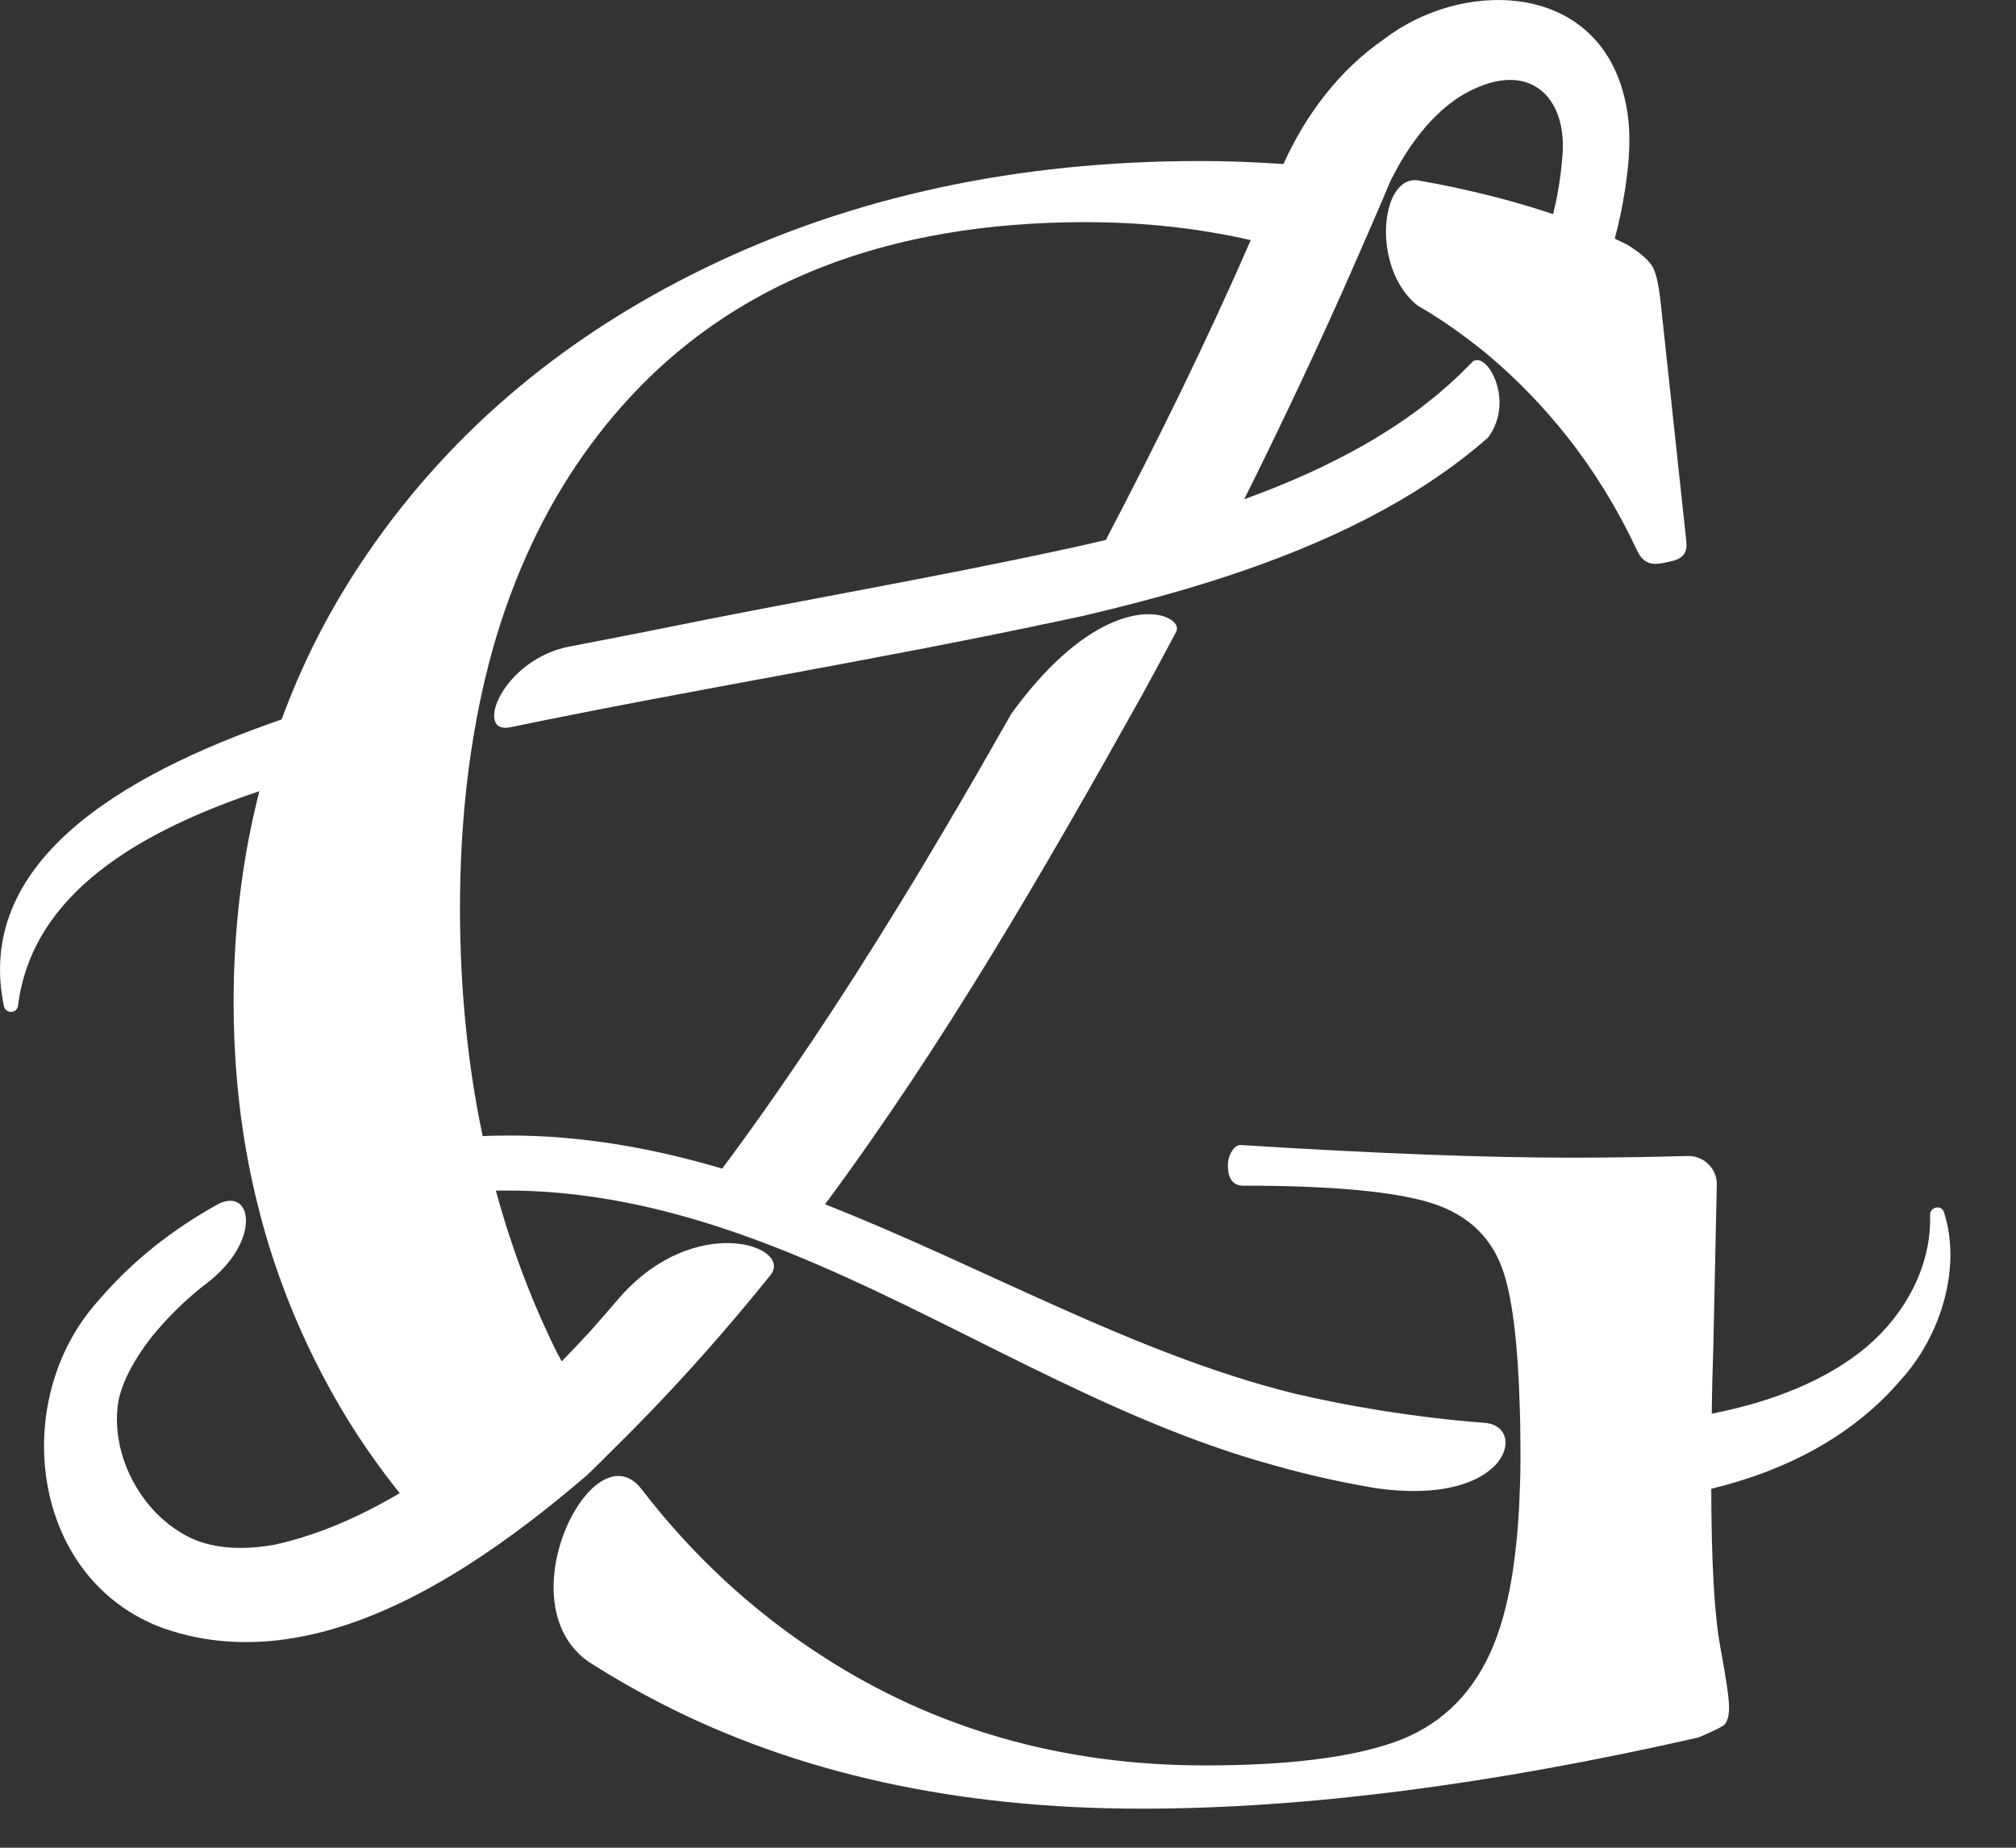 <svg width="24" height="22" viewBox="0 0 24 22" fill="none" xmlns="http://www.w3.org/2000/svg">
<rect x="0" y="0" width="24" height="22" fill="#333333" stroke="none"/>
<path d="M7.013 19.79C7.013 19.79 7.016 19.793 7.018 19.793C6.947 19.749 6.878 19.703 6.809 19.657L7.009 19.788L7.013 19.79Z" fill="white"/>
<path d="M11.272 9.821C11.253 9.853 11.235 9.884 11.216 9.915C11.201 9.941 11.186 9.967 11.17 9.993C11.204 9.936 11.238 9.878 11.272 9.821V9.821Z" fill="white"/>
<path d="M22.631 16.427C22.34 16.769 21.991 17.041 21.607 17.255C21.223 17.468 20.804 17.622 20.372 17.726C20.374 18.598 20.409 19.224 20.478 19.598C20.549 19.981 20.584 20.223 20.584 20.324C20.584 20.445 20.559 20.521 20.508 20.551C20.458 20.581 20.362 20.627 20.221 20.687C17.737 21.252 15.527 21.535 13.589 21.535C11.387 21.535 9.469 21.111 7.834 20.263C7.566 20.125 7.309 19.977 7.062 19.821C7.061 19.821 7.06 19.82 7.059 19.82L7.016 19.791L7.012 19.789L7.009 19.787C6.007 19.09 7.046 17.03 7.62 17.709C7.622 17.711 7.624 17.713 7.626 17.716C8.237 18.513 8.956 19.182 9.788 19.718C11.13 20.587 12.649 21.02 14.345 21.02C15.315 21.02 16.061 20.929 16.586 20.748C17.111 20.566 17.495 20.213 17.737 19.688C17.85 19.443 17.937 19.141 17.997 18.785C18.041 18.517 18.072 18.219 18.087 17.889C18.095 17.719 18.101 17.544 18.101 17.357C18.101 17.223 18.099 17.094 18.098 16.969C18.096 16.902 18.095 16.838 18.093 16.774C18.072 16.032 18.01 15.495 17.904 15.162C17.773 14.749 17.49 14.471 17.056 14.329C16.622 14.189 15.87 14.117 14.8 14.117C14.679 14.117 14.618 14.037 14.618 13.876C14.618 13.815 14.633 13.759 14.664 13.709C14.694 13.658 14.729 13.633 14.77 13.633C16.385 13.735 17.697 13.784 18.707 13.784C19.153 13.784 19.615 13.777 20.09 13.764C20.283 13.758 20.442 13.914 20.438 14.106L20.396 16.066C20.388 16.291 20.381 16.548 20.378 16.832C21.096 16.69 21.742 16.439 22.226 16.033C22.685 15.64 22.995 15.07 22.977 14.468C22.974 14.369 23.113 14.339 23.143 14.434C23.356 15.099 23.101 15.911 22.631 16.427V16.427Z" fill="white"/>
<path d="M19.819 6.7C19.694 6.724 19.581 6.733 19.496 6.569C19.493 6.562 19.489 6.554 19.485 6.546C19.253 6.052 18.976 5.604 18.657 5.199C18.657 5.199 18.656 5.198 18.655 5.197C18.518 5.023 18.373 4.858 18.221 4.7C18.18 4.659 18.14 4.618 18.099 4.577C18.058 4.537 18.016 4.496 17.974 4.457C17.932 4.417 17.889 4.378 17.846 4.34C17.803 4.301 17.759 4.264 17.715 4.227C17.693 4.208 17.671 4.189 17.649 4.172C17.562 4.102 17.472 4.033 17.381 3.967C17.329 3.929 17.276 3.892 17.223 3.856C17.11 3.779 16.994 3.707 16.876 3.638C16.331 3.207 16.423 2.116 16.864 2.145H16.865C16.949 2.16 17.033 2.175 17.116 2.191C17.627 2.292 18.083 2.412 18.49 2.55C18.54 2.341 18.579 2.123 18.597 1.891C18.672 1.2 18.253 0.723 17.535 1.065C17.226 1.209 16.965 1.482 16.763 1.787C16.696 1.889 16.635 1.994 16.582 2.1C16.573 2.115 16.564 2.131 16.557 2.146C16.402 2.514 16.243 2.879 16.082 3.244C16.073 3.266 16.063 3.287 16.053 3.309C16.005 3.42 15.955 3.531 15.905 3.642C15.856 3.751 15.806 3.859 15.757 3.968C15.66 4.18 15.562 4.391 15.463 4.601C15.423 4.685 15.384 4.769 15.344 4.852C15.17 5.218 14.993 5.582 14.812 5.944C14.846 5.932 14.88 5.919 14.914 5.906C14.945 5.895 14.976 5.884 15.007 5.871C15.044 5.857 15.081 5.842 15.118 5.828C15.147 5.817 15.175 5.806 15.203 5.794C15.239 5.779 15.276 5.765 15.312 5.749C15.34 5.737 15.369 5.726 15.398 5.713C15.432 5.698 15.467 5.683 15.503 5.667C15.532 5.654 15.561 5.641 15.59 5.628C15.624 5.612 15.658 5.596 15.691 5.581C15.721 5.567 15.751 5.552 15.78 5.538C15.813 5.522 15.845 5.506 15.878 5.489C15.908 5.475 15.937 5.46 15.967 5.444C15.999 5.428 16.03 5.412 16.061 5.395C16.091 5.378 16.122 5.362 16.151 5.346C16.181 5.33 16.212 5.312 16.242 5.296C16.271 5.278 16.302 5.261 16.332 5.243C16.36 5.226 16.389 5.209 16.418 5.191C16.448 5.173 16.478 5.154 16.508 5.135C16.536 5.117 16.563 5.1 16.591 5.082C16.621 5.062 16.651 5.042 16.68 5.022C16.707 5.004 16.733 4.987 16.759 4.968C16.789 4.947 16.818 4.925 16.848 4.904C16.873 4.885 16.897 4.867 16.922 4.849C16.951 4.826 16.981 4.803 17.01 4.779C17.034 4.761 17.057 4.743 17.08 4.724C17.11 4.7 17.139 4.675 17.168 4.649C17.189 4.631 17.211 4.613 17.232 4.594C17.262 4.567 17.292 4.539 17.322 4.512C17.341 4.494 17.36 4.477 17.378 4.46C17.412 4.427 17.444 4.394 17.476 4.362C17.49 4.347 17.505 4.334 17.519 4.319C17.519 4.319 17.52 4.317 17.521 4.316C17.543 4.292 17.565 4.269 17.587 4.245C17.567 4.267 17.546 4.29 17.524 4.313C17.682 4.153 18.05 4.758 17.715 5.21C16.853 5.968 15.75 6.483 14.624 6.855C14.515 6.891 14.407 6.926 14.297 6.959C13.826 7.104 13.354 7.225 12.899 7.332C12.818 7.35 12.737 7.366 12.655 7.384C12.609 7.394 12.563 7.404 12.517 7.413C10.387 7.866 8.218 8.215 6.09 8.656C6.084 8.657 6.079 8.658 6.072 8.659L6.068 8.66C5.643 8.743 5.977 7.857 6.776 7.698C6.778 7.698 6.78 7.698 6.781 7.698C7.19 7.617 7.553 7.55 7.84 7.491C9.439 7.164 11.131 6.877 12.715 6.531C12.863 6.499 13.013 6.465 13.164 6.429C13.778 5.257 14.363 4.068 14.89 2.859C14.277 2.719 13.623 2.645 12.926 2.645C10.543 2.645 8.705 3.372 7.414 4.824C6.883 5.422 6.462 6.111 6.15 6.893C6.022 7.212 5.912 7.546 5.821 7.896C5.749 8.171 5.689 8.456 5.64 8.75C5.601 8.98 5.569 9.216 5.544 9.457C5.499 9.892 5.476 10.345 5.476 10.818C5.476 11.291 5.499 11.759 5.544 12.21C5.589 12.662 5.656 13.1 5.746 13.527C5.78 13.526 5.815 13.524 5.849 13.523C5.869 13.523 5.888 13.522 5.908 13.522C5.961 13.521 6.014 13.52 6.066 13.52C6.944 13.52 7.782 13.673 8.597 13.914C8.677 13.808 8.756 13.701 8.834 13.592C8.839 13.586 8.844 13.58 8.848 13.573C8.864 13.551 8.88 13.529 8.896 13.507C8.901 13.499 8.906 13.492 8.912 13.485C8.983 13.386 9.054 13.287 9.124 13.187C9.125 13.186 9.126 13.185 9.126 13.184L9.184 13.101C9.212 13.06 9.241 13.02 9.27 12.978C9.298 12.937 9.326 12.896 9.355 12.855C9.397 12.793 9.439 12.732 9.481 12.67C9.484 12.666 9.487 12.662 9.49 12.658C9.521 12.611 9.552 12.566 9.583 12.519C9.589 12.51 9.596 12.501 9.602 12.492C9.607 12.483 9.614 12.474 9.62 12.464C9.631 12.449 9.641 12.433 9.652 12.418C9.664 12.401 9.675 12.383 9.687 12.366C9.7 12.346 9.713 12.326 9.727 12.305C9.762 12.253 9.796 12.201 9.831 12.148C9.843 12.13 9.854 12.113 9.866 12.095C9.887 12.062 9.909 12.03 9.93 11.998C9.936 11.989 9.942 11.98 9.948 11.97C9.998 11.894 10.047 11.817 10.096 11.741C10.099 11.736 10.102 11.731 10.106 11.726C10.13 11.688 10.155 11.65 10.18 11.612C10.185 11.604 10.19 11.595 10.195 11.587C10.212 11.56 10.229 11.534 10.246 11.507C10.268 11.472 10.29 11.438 10.312 11.402C10.315 11.398 10.318 11.393 10.32 11.389C10.364 11.319 10.409 11.249 10.453 11.179C10.454 11.177 10.455 11.176 10.456 11.174C10.534 11.049 10.611 10.924 10.689 10.798C10.693 10.791 10.697 10.785 10.701 10.779C10.728 10.735 10.755 10.691 10.782 10.646C10.798 10.62 10.814 10.594 10.83 10.568C10.836 10.559 10.842 10.549 10.848 10.539C10.908 10.439 10.968 10.339 11.028 10.24C11.028 10.239 11.028 10.238 11.029 10.238C11.029 10.238 11.029 10.237 11.029 10.237C11.078 10.155 11.127 10.074 11.175 9.992C11.191 9.966 11.206 9.94 11.222 9.914C11.24 9.883 11.258 9.852 11.277 9.82C11.33 9.73 11.383 9.639 11.436 9.549C11.495 9.448 11.553 9.348 11.611 9.248C11.615 9.241 11.619 9.235 11.623 9.227C11.646 9.188 11.668 9.148 11.691 9.109C11.695 9.102 11.698 9.095 11.702 9.089C11.738 9.027 11.774 8.964 11.81 8.901C11.819 8.885 11.828 8.869 11.837 8.853C11.903 8.738 11.969 8.623 12.034 8.508C12.034 8.508 12.034 8.508 12.034 8.508C12.034 8.507 12.034 8.507 12.034 8.506C12.717 7.561 13.317 7.313 13.673 7.313C13.918 7.313 14.046 7.431 14.004 7.519C13.864 7.783 13.722 8.046 13.579 8.307C12.427 10.367 11.233 12.436 9.822 14.339C11.698 15.076 13.489 16.114 15.399 16.59C15.719 16.665 16.078 16.737 16.462 16.798C16.846 16.858 17.254 16.909 17.672 16.941C17.833 16.951 17.923 17.051 17.923 17.178C17.923 17.461 17.474 17.878 16.367 17.717C15.964 17.649 15.565 17.56 15.171 17.448C14.159 17.172 13.197 16.734 12.246 16.267C11.295 15.8 10.355 15.304 9.386 14.912C8.984 14.75 8.576 14.605 8.161 14.488C8.122 14.477 8.083 14.466 8.044 14.456C7.36 14.272 6.655 14.164 5.915 14.176C5.911 14.176 5.907 14.176 5.903 14.176C6.087 14.85 6.327 15.492 6.628 16.099C6.647 16.137 6.668 16.172 6.687 16.209C6.804 16.088 6.919 15.968 7.03 15.847C7.149 15.713 7.266 15.577 7.383 15.441C7.383 15.441 7.383 15.441 7.383 15.441C8.271 14.438 9.423 14.829 9.181 15.171C8.686 15.788 8.162 16.383 7.606 16.95C7.505 17.053 7.404 17.155 7.301 17.256C7.195 17.36 7.092 17.467 6.983 17.569C6.56 17.931 6.076 18.313 5.554 18.645C5.37 18.762 5.181 18.872 4.988 18.974C4.026 19.478 2.97 19.747 1.939 19.385C0.354 18.8 0.109 16.671 1.163 15.495C1.57 15.016 2.06 14.632 2.6 14.335C2.601 14.335 2.601 14.335 2.602 14.334C2.602 14.334 2.604 14.334 2.604 14.333C2.997 14.142 3.105 14.745 2.517 15.235C2.516 15.236 2.515 15.237 2.514 15.237C2.514 15.238 2.513 15.239 2.512 15.239C2.484 15.262 2.454 15.286 2.422 15.309C2.392 15.333 2.363 15.356 2.334 15.38C2.332 15.382 2.33 15.383 2.329 15.385C2.3 15.409 2.271 15.434 2.243 15.459C2.185 15.511 2.129 15.564 2.074 15.619C2.061 15.632 2.048 15.645 2.035 15.659C2.007 15.688 1.98 15.716 1.954 15.745C1.903 15.801 1.854 15.858 1.806 15.917C1.793 15.934 1.779 15.951 1.766 15.969C1.607 16.185 1.477 16.402 1.415 16.655C1.286 17.335 1.72 18.095 2.341 18.342C2.608 18.445 2.933 18.452 3.27 18.392C3.787 18.277 4.285 18.059 4.758 17.778C4.513 17.471 4.287 17.15 4.084 16.81C3.761 16.268 3.498 15.703 3.295 15.114C3.26 15.014 3.228 14.914 3.196 14.812C3.162 14.7 3.13 14.586 3.1 14.472L3.057 14.3C3.05 14.272 3.043 14.243 3.036 14.214C3.029 14.185 3.023 14.156 3.016 14.127C2.996 14.039 2.977 13.949 2.96 13.86C2.841 13.242 2.781 12.601 2.781 11.937C2.781 11.053 2.884 10.214 3.088 9.42C1.686 9.891 0.382 10.626 0.215 11.973C0.203 12.071 0.066 12.074 0.046 11.978C-0.302 10.292 1.389 9.242 3.353 8.566C3.589 7.921 3.898 7.309 4.28 6.73C5.28 5.216 6.652 4.036 8.399 3.188C10.145 2.34 12.109 1.917 14.289 1.917C14.623 1.917 14.952 1.931 15.279 1.953C15.545 1.365 15.942 0.834 16.481 0.463C17.382 -0.226 18.891 -0.227 19.298 1.016C19.404 1.343 19.412 1.649 19.383 1.965C19.352 2.261 19.301 2.554 19.223 2.841C19.275 2.866 19.327 2.89 19.377 2.916C19.538 3.017 19.639 3.108 19.68 3.188C19.72 3.269 19.75 3.411 19.771 3.612L20.076 6.452C20.076 6.452 20.076 6.455 20.076 6.456C20.095 6.647 19.953 6.673 19.823 6.698L19.819 6.7Z" fill="white"/>
</svg>
